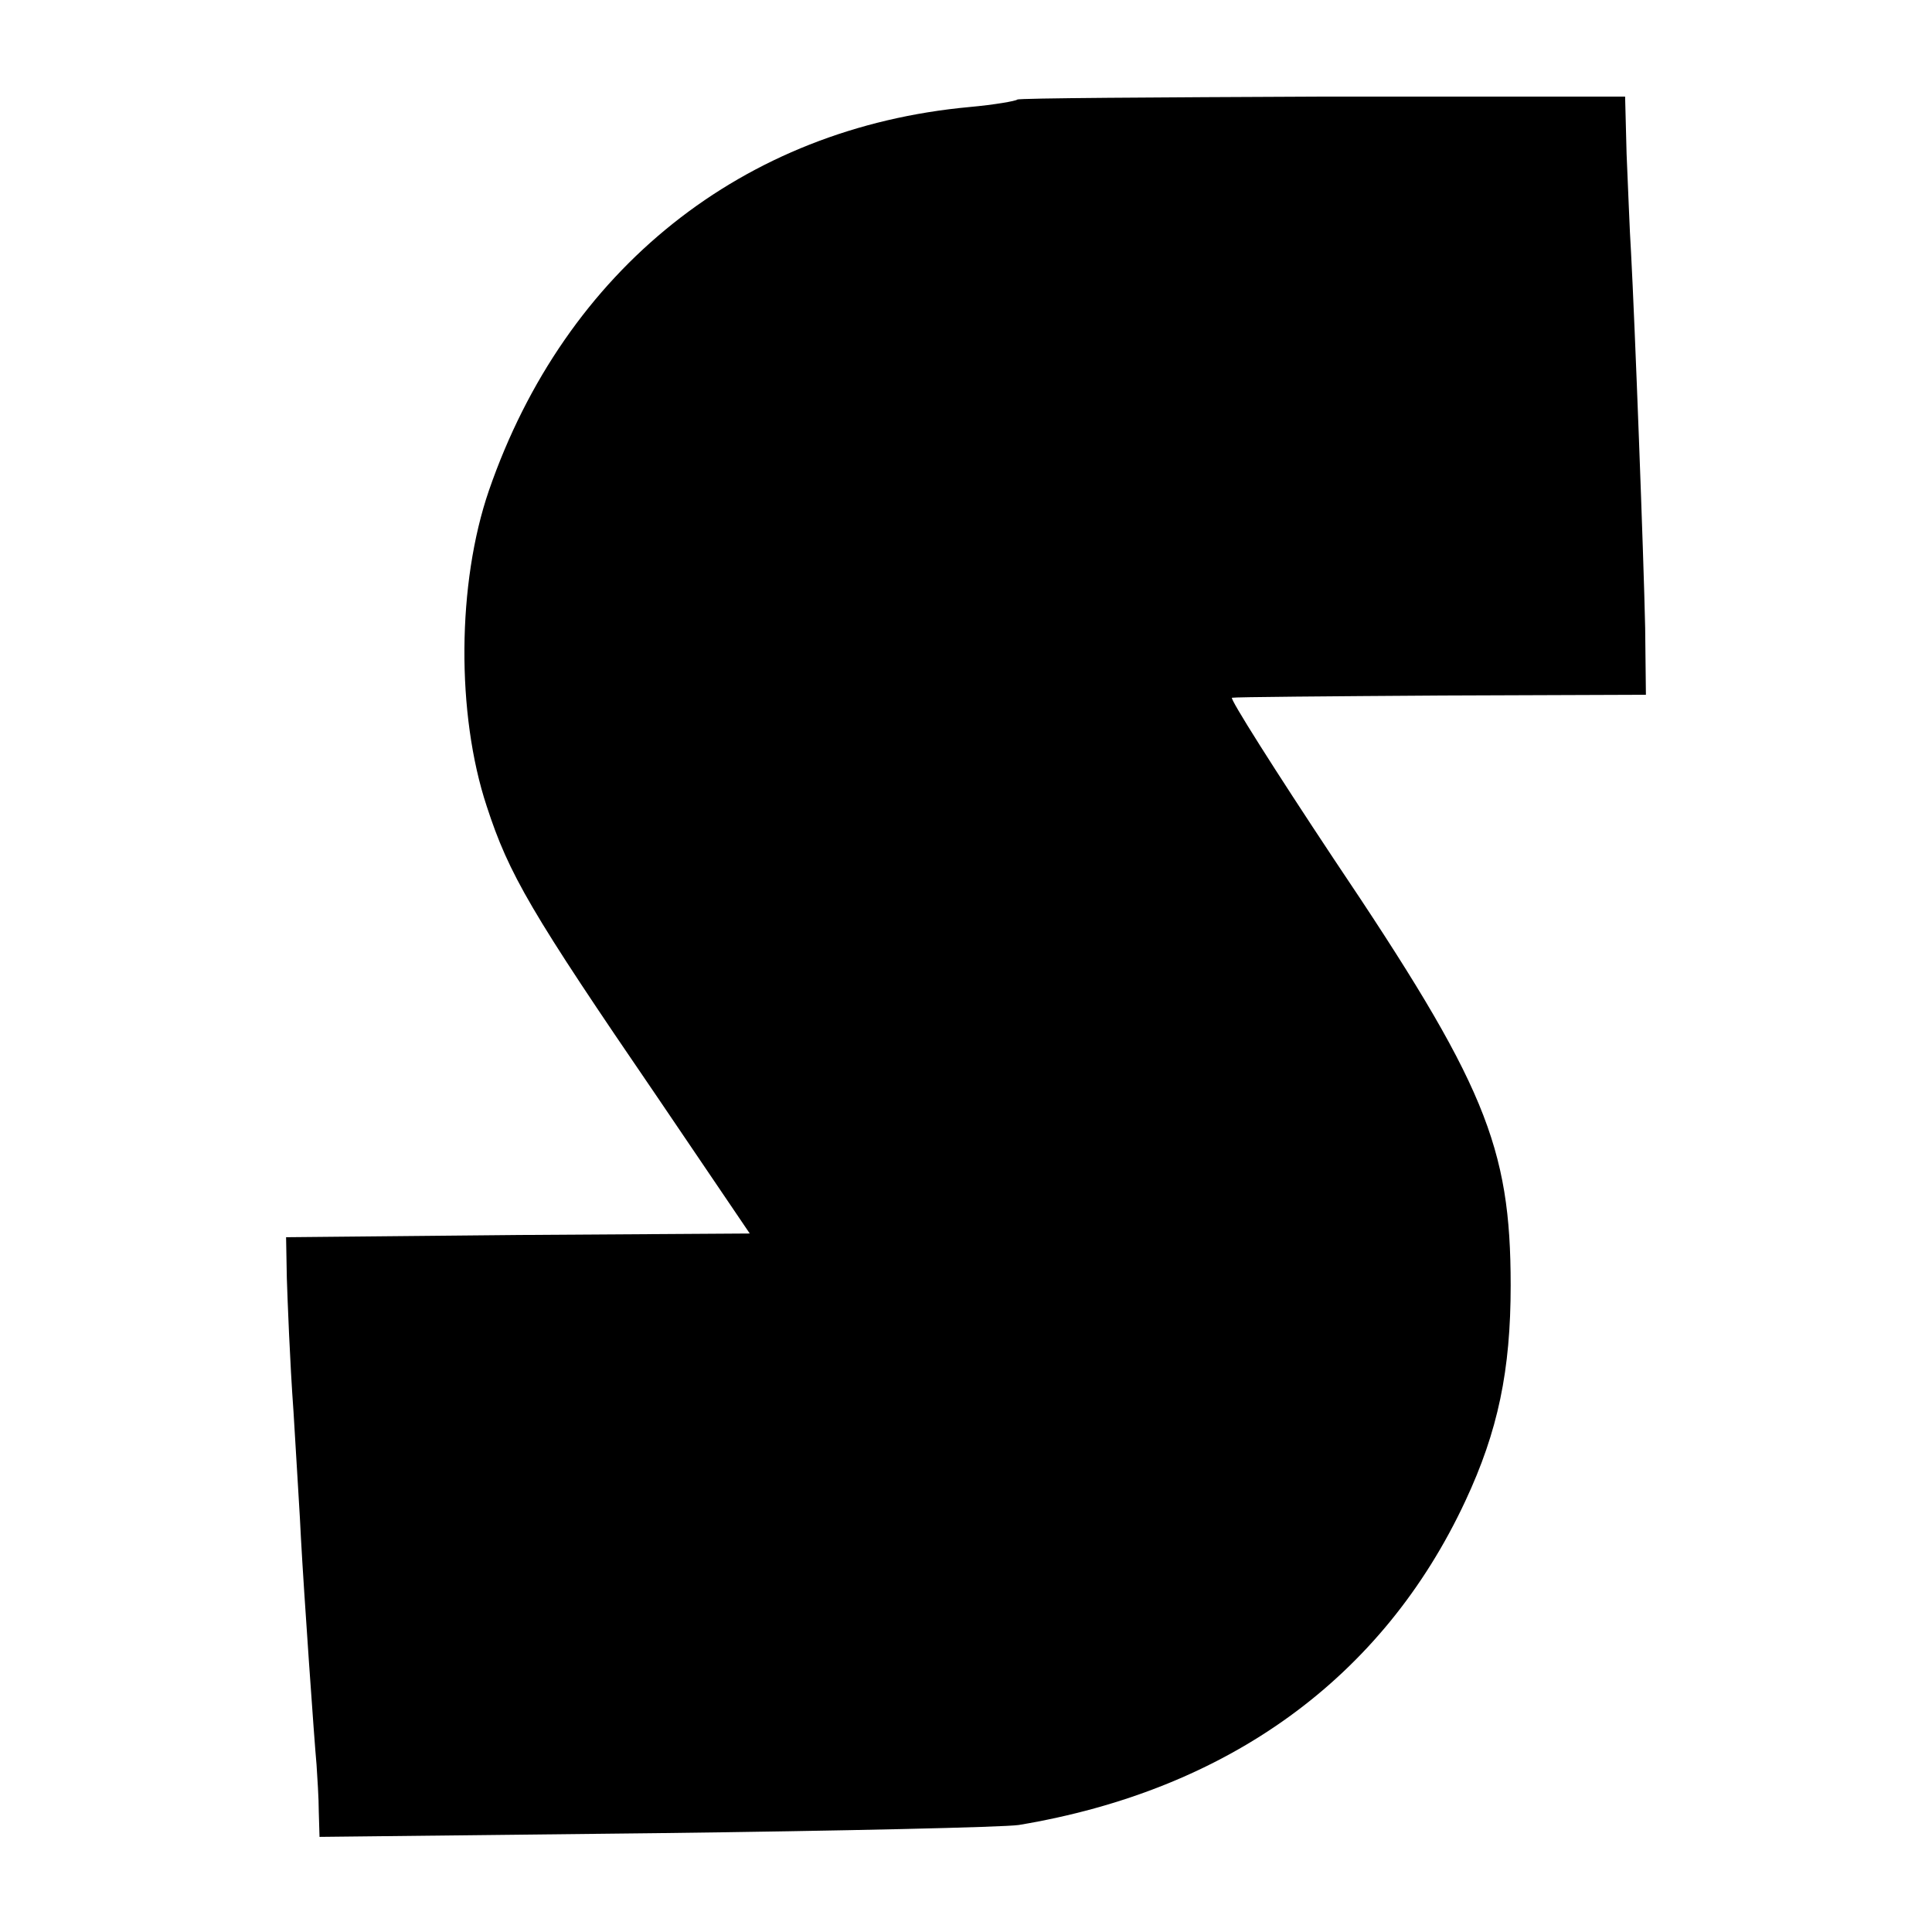 <?xml version="1.0" standalone="no"?>
<!DOCTYPE svg PUBLIC "-//W3C//DTD SVG 20010904//EN"
 "http://www.w3.org/TR/2001/REC-SVG-20010904/DTD/svg10.dtd">
<svg version="1.0" xmlns="http://www.w3.org/2000/svg"
 width="260pt" height="260pt" viewBox="0 0 260 260"
 preserveAspectRatio="xMidYMid meet">
<g transform="translate(0,260) scale(0.1,-0.1)"
fill="#000000" stroke="none">
<path d="M1369 2466 c-2 -2 -31 -7 -64 -10 -305 -28 -544 -218 -647 -516 -43
-125 -44 -301 -3 -425 30 -92 59 -142 230 -392 l124 -183 -312 -2 -312 -3 1
-55 c1 -30 4 -111 9 -180 4 -69 9 -145 10 -170 4 -74 18 -273 21 -305 1 -16 3
-45 3 -63 l1 -34 453 5 c248 3 468 8 488 11 282 47 490 198 601 436 44 94 61
176 61 290 0 188 -35 272 -238 574 -79 119 -141 217 -137 217 4 1 131 2 282 3
l275 1 -1 90 c-2 96 -14 413 -19 505 -2 30 -4 90 -6 133 l-2 77 -407 0 c-224
-1 -409 -2 -411 -4z"/>
</g>
</svg>

